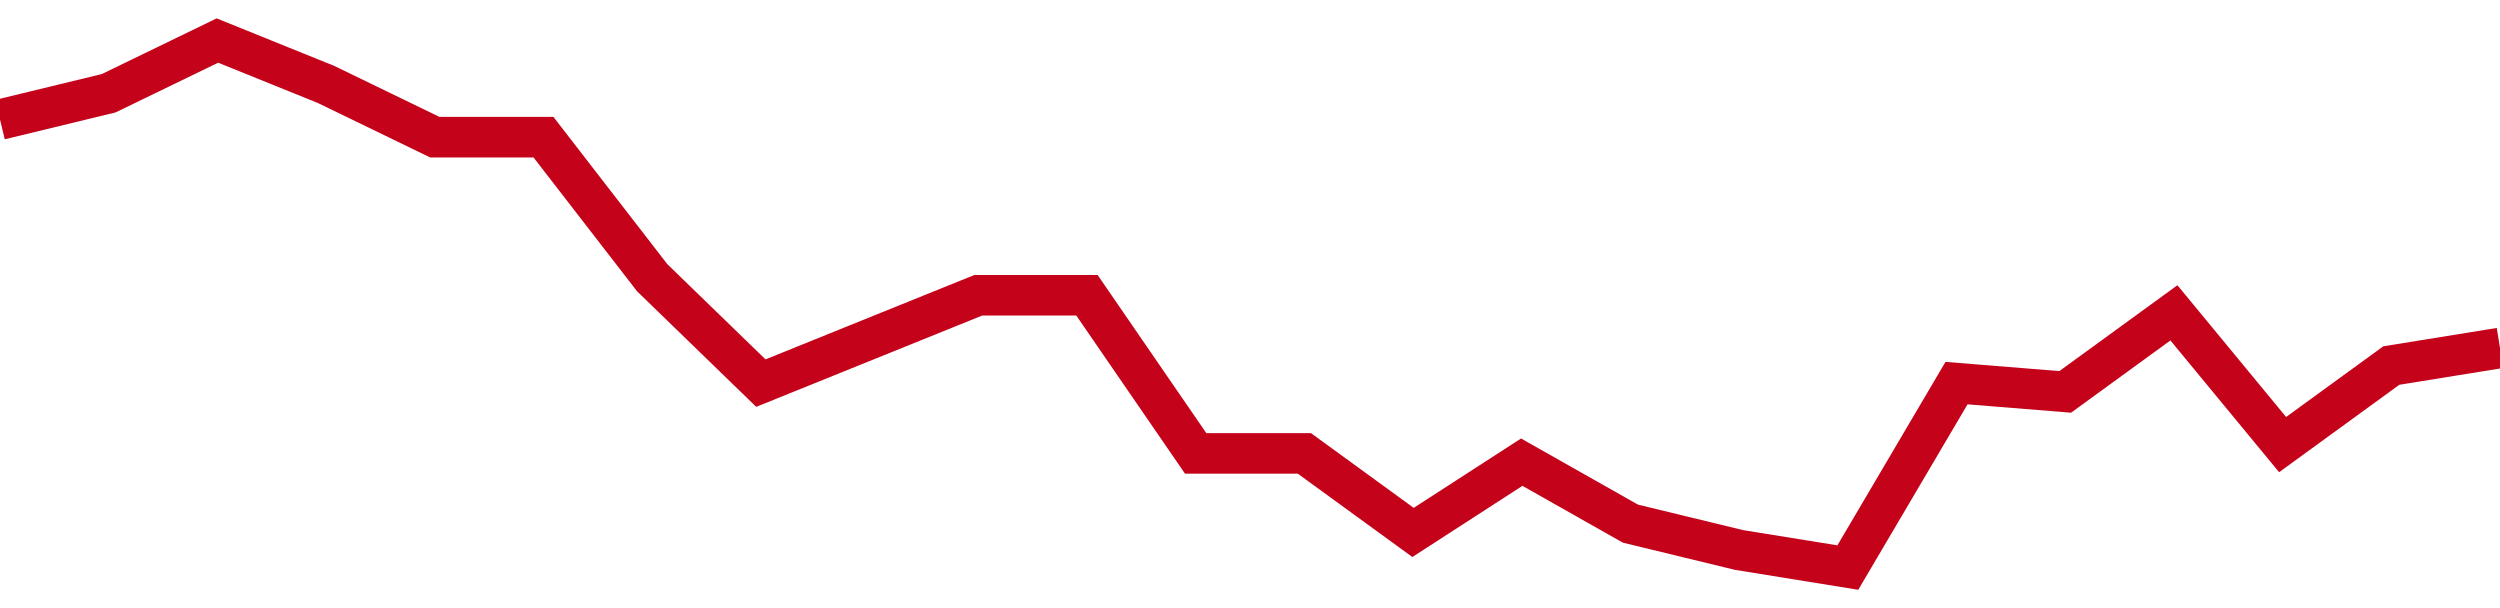 <!-- Generated with https://github.com/jxxe/sparkline/ --><svg viewBox="0 0 185 45" class="sparkline" xmlns="http://www.w3.org/2000/svg"><path class="sparkline--fill" d="M 0 8.85 L 0 8.85 L 8.043 6.9 L 16.087 3 L 24.13 6.25 L 32.174 10.15 L 40.217 10.15 L 48.261 20.55 L 56.304 28.35 L 64.348 25.1 L 72.391 21.85 L 80.435 21.85 L 88.478 33.55 L 96.522 33.55 L 104.565 39.4 L 112.609 34.2 L 120.652 38.75 L 128.696 40.7 L 136.739 42 L 144.783 28.35 L 152.826 29 L 160.87 23.15 L 168.913 32.9 L 176.957 27.05 L 185 25.75 V 45 L 0 45 Z" stroke="none" fill="none" ></path><path class="sparkline--line" d="M 0 8.85 L 0 8.85 L 8.043 6.9 L 16.087 3 L 24.13 6.25 L 32.174 10.15 L 40.217 10.15 L 48.261 20.55 L 56.304 28.35 L 64.348 25.1 L 72.391 21.85 L 80.435 21.85 L 88.478 33.55 L 96.522 33.55 L 104.565 39.4 L 112.609 34.2 L 120.652 38.75 L 128.696 40.7 L 136.739 42 L 144.783 28.35 L 152.826 29 L 160.87 23.15 L 168.913 32.9 L 176.957 27.05 L 185 25.75" fill="none" stroke-width="3" stroke="#C4021A" ></path></svg>
